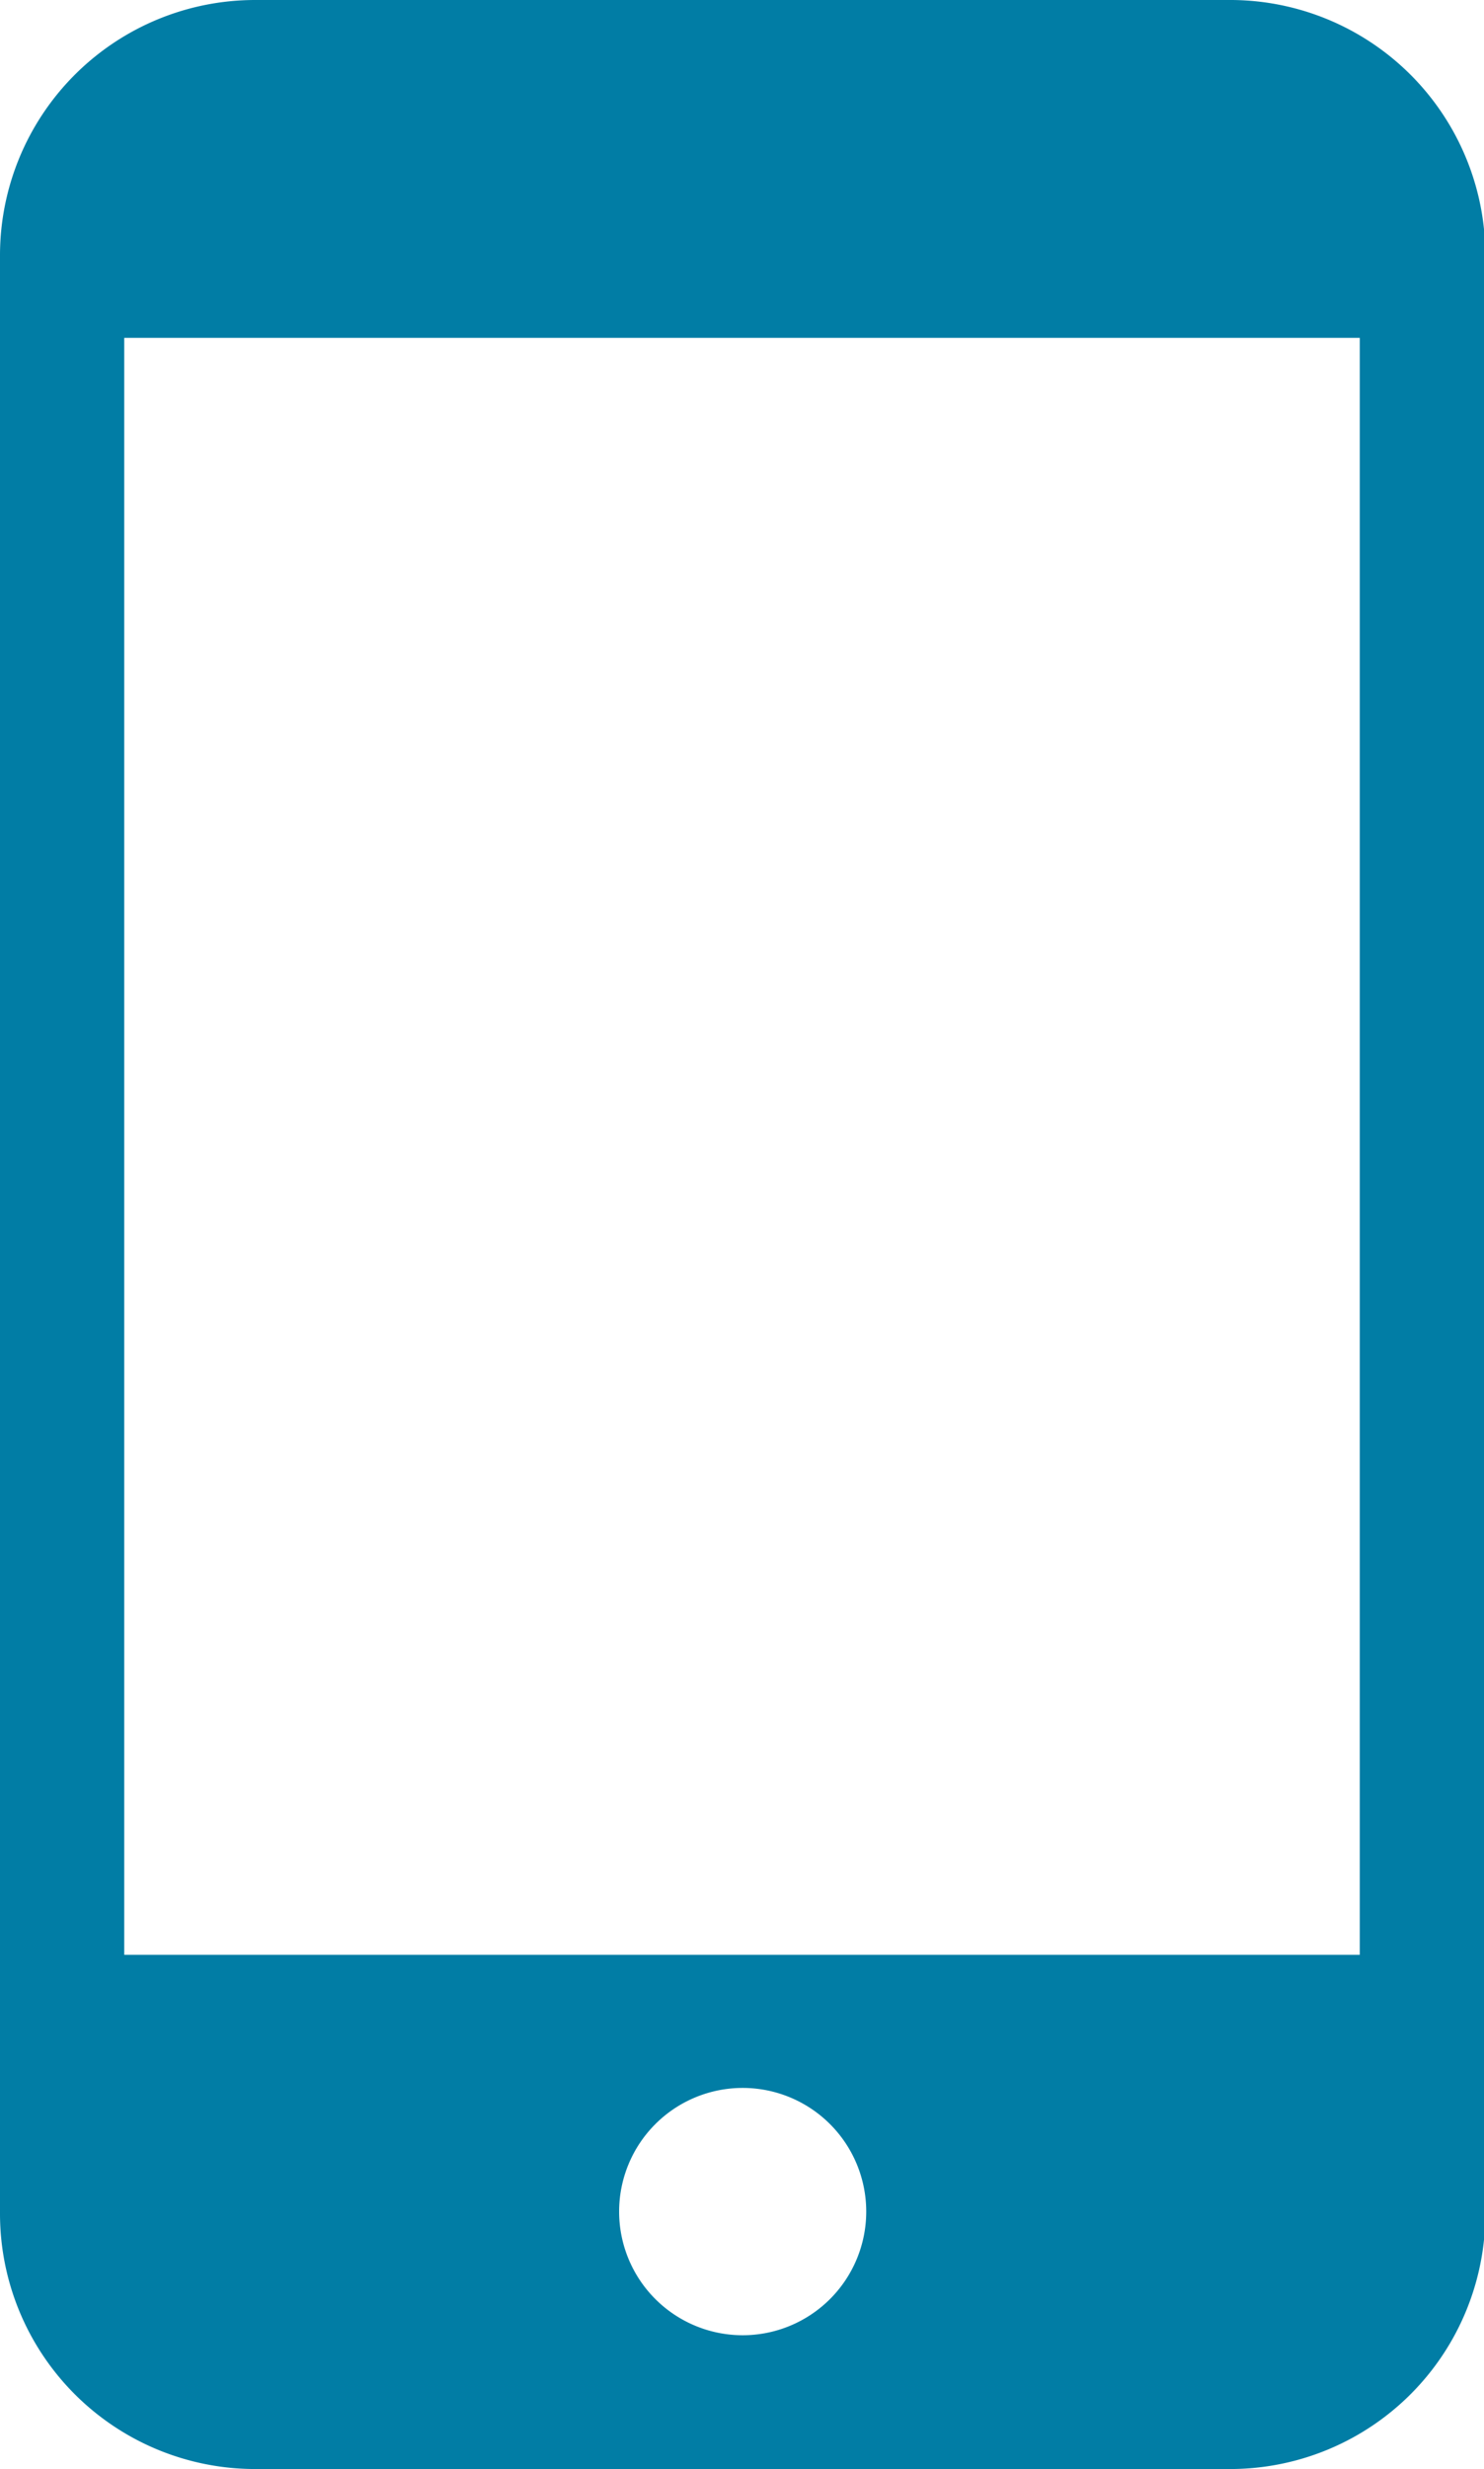 <svg id="Layer_1" data-name="Layer 1" xmlns="http://www.w3.org/2000/svg" viewBox="0 0 21.98 36.54"><defs><style>.cls-1{fill:#017da5;}</style></defs><title>saas-smart-device</title><path class="cls-1" d="M20.14,28.93H1.84V5H20.14ZM11,34.56a1.83,1.83,0,1,1,1.83-1.83A1.83,1.83,0,0,1,11,34.56M18.2,0H3.78A3.78,3.78,0,0,0,0,3.77v29a3.78,3.78,0,0,0,3.78,3.77H18.2A3.78,3.78,0,0,0,22,32.76v-29A3.78,3.78,0,0,0,18.2,0"/></svg>